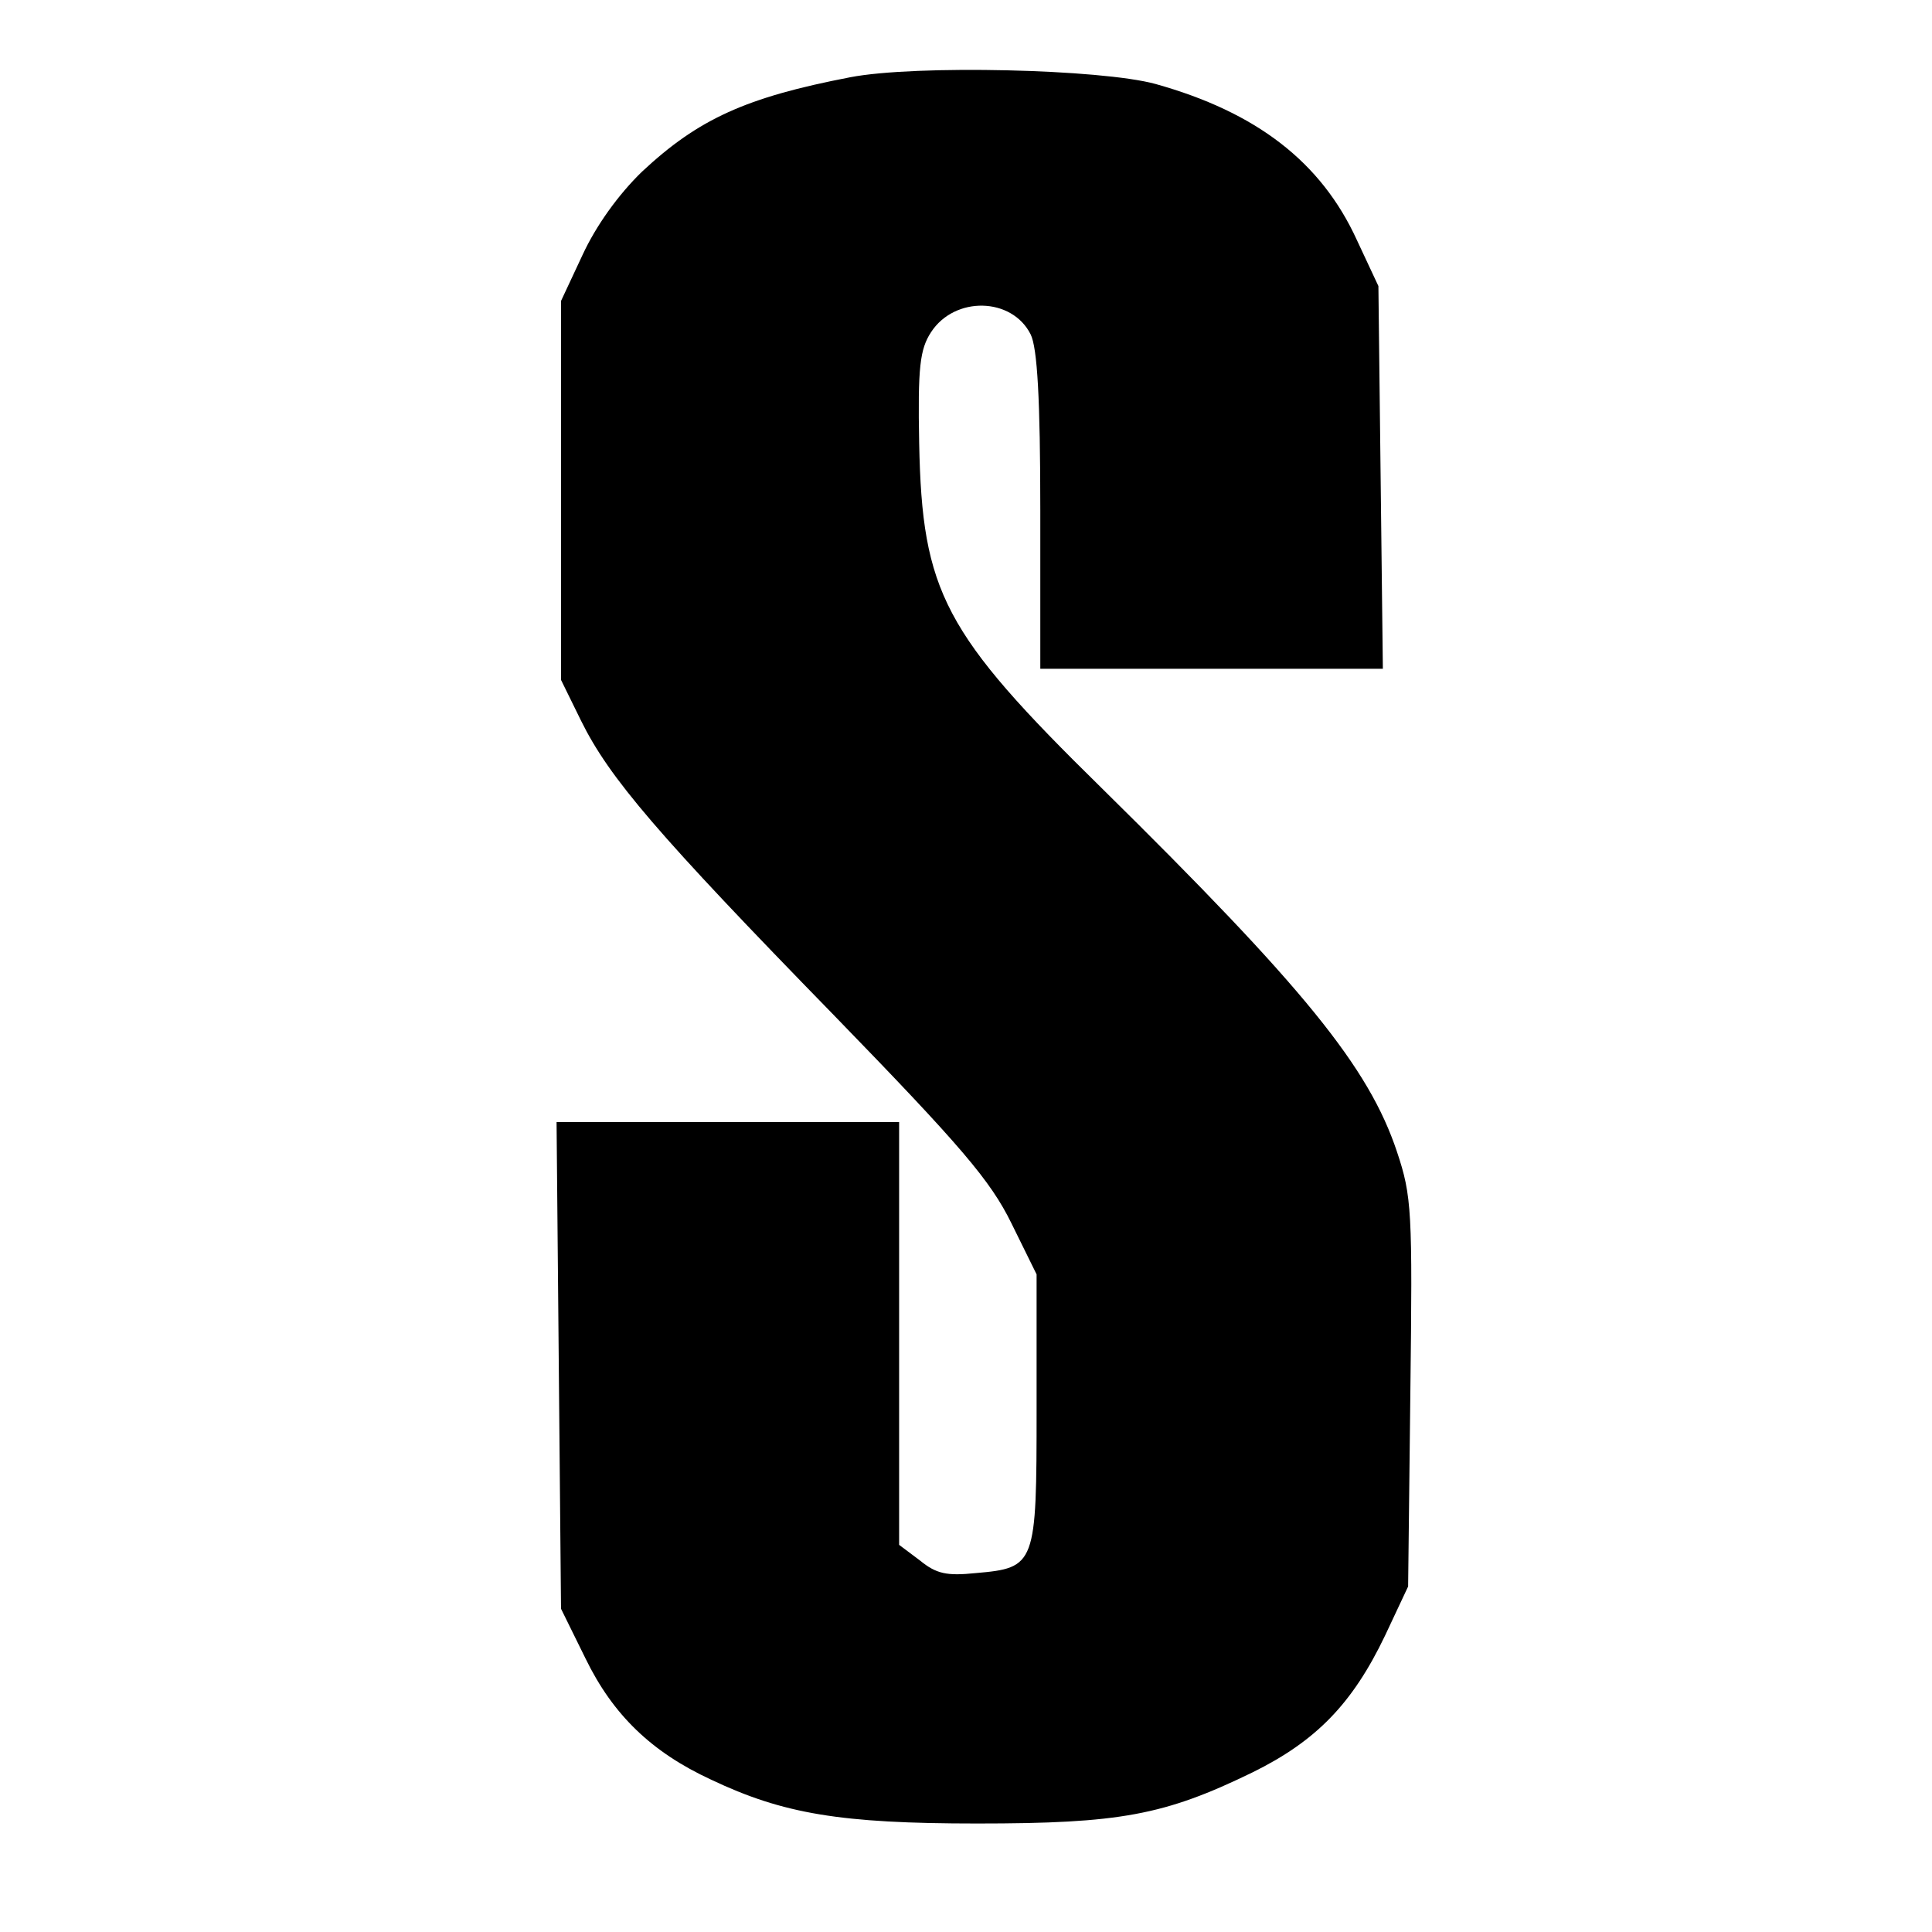 <?xml version="1.0" standalone="no"?>
<!DOCTYPE svg PUBLIC "-//W3C//DTD SVG 20010904//EN"
 "http://www.w3.org/TR/2001/REC-SVG-20010904/DTD/svg10.dtd">
<svg version="1.0" xmlns="http://www.w3.org/2000/svg"
 width="260pt" height="260pt" viewBox="0 0 260 260"
 preserveAspectRatio="xMidYMid meet">
<g transform="translate(0,260) scale(0.1,-0.1)"
fill="#000000" stroke="none">
<path d="M1144 2496 c-140 -27 -204 -56 -280 -127 -32 -31 -62 -73 -80 -112
l-29 -62 0 -255 0 -255 27 -55 c38 -77 103 -153 340 -396 172 -177 211 -223
239 -280 l34 -69 0 -182 c0 -209 -1 -213 -82 -220 -39 -4 -53 -1 -75 17 l-28
21 0 285 0 284 -231 0 -230 0 3 -328 3 -327 33 -67 c37 -76 89 -126 169 -163
97 -46 174 -59 358 -59 192 0 252 11 371 69 85 42 134 92 178 184 l31 66 3
261 c3 245 2 264 -18 324 -38 114 -125 221 -398 490 -212 208 -241 263 -245
463 -2 103 1 127 16 150 32 49 109 47 134 -3 9 -18 13 -87 13 -237 l0 -213
231 0 230 0 -3 258 -3 257 -29 62 c-48 105 -135 172 -271 210 -73 20 -323 26
-411 9z"/>
</g>
</svg>
